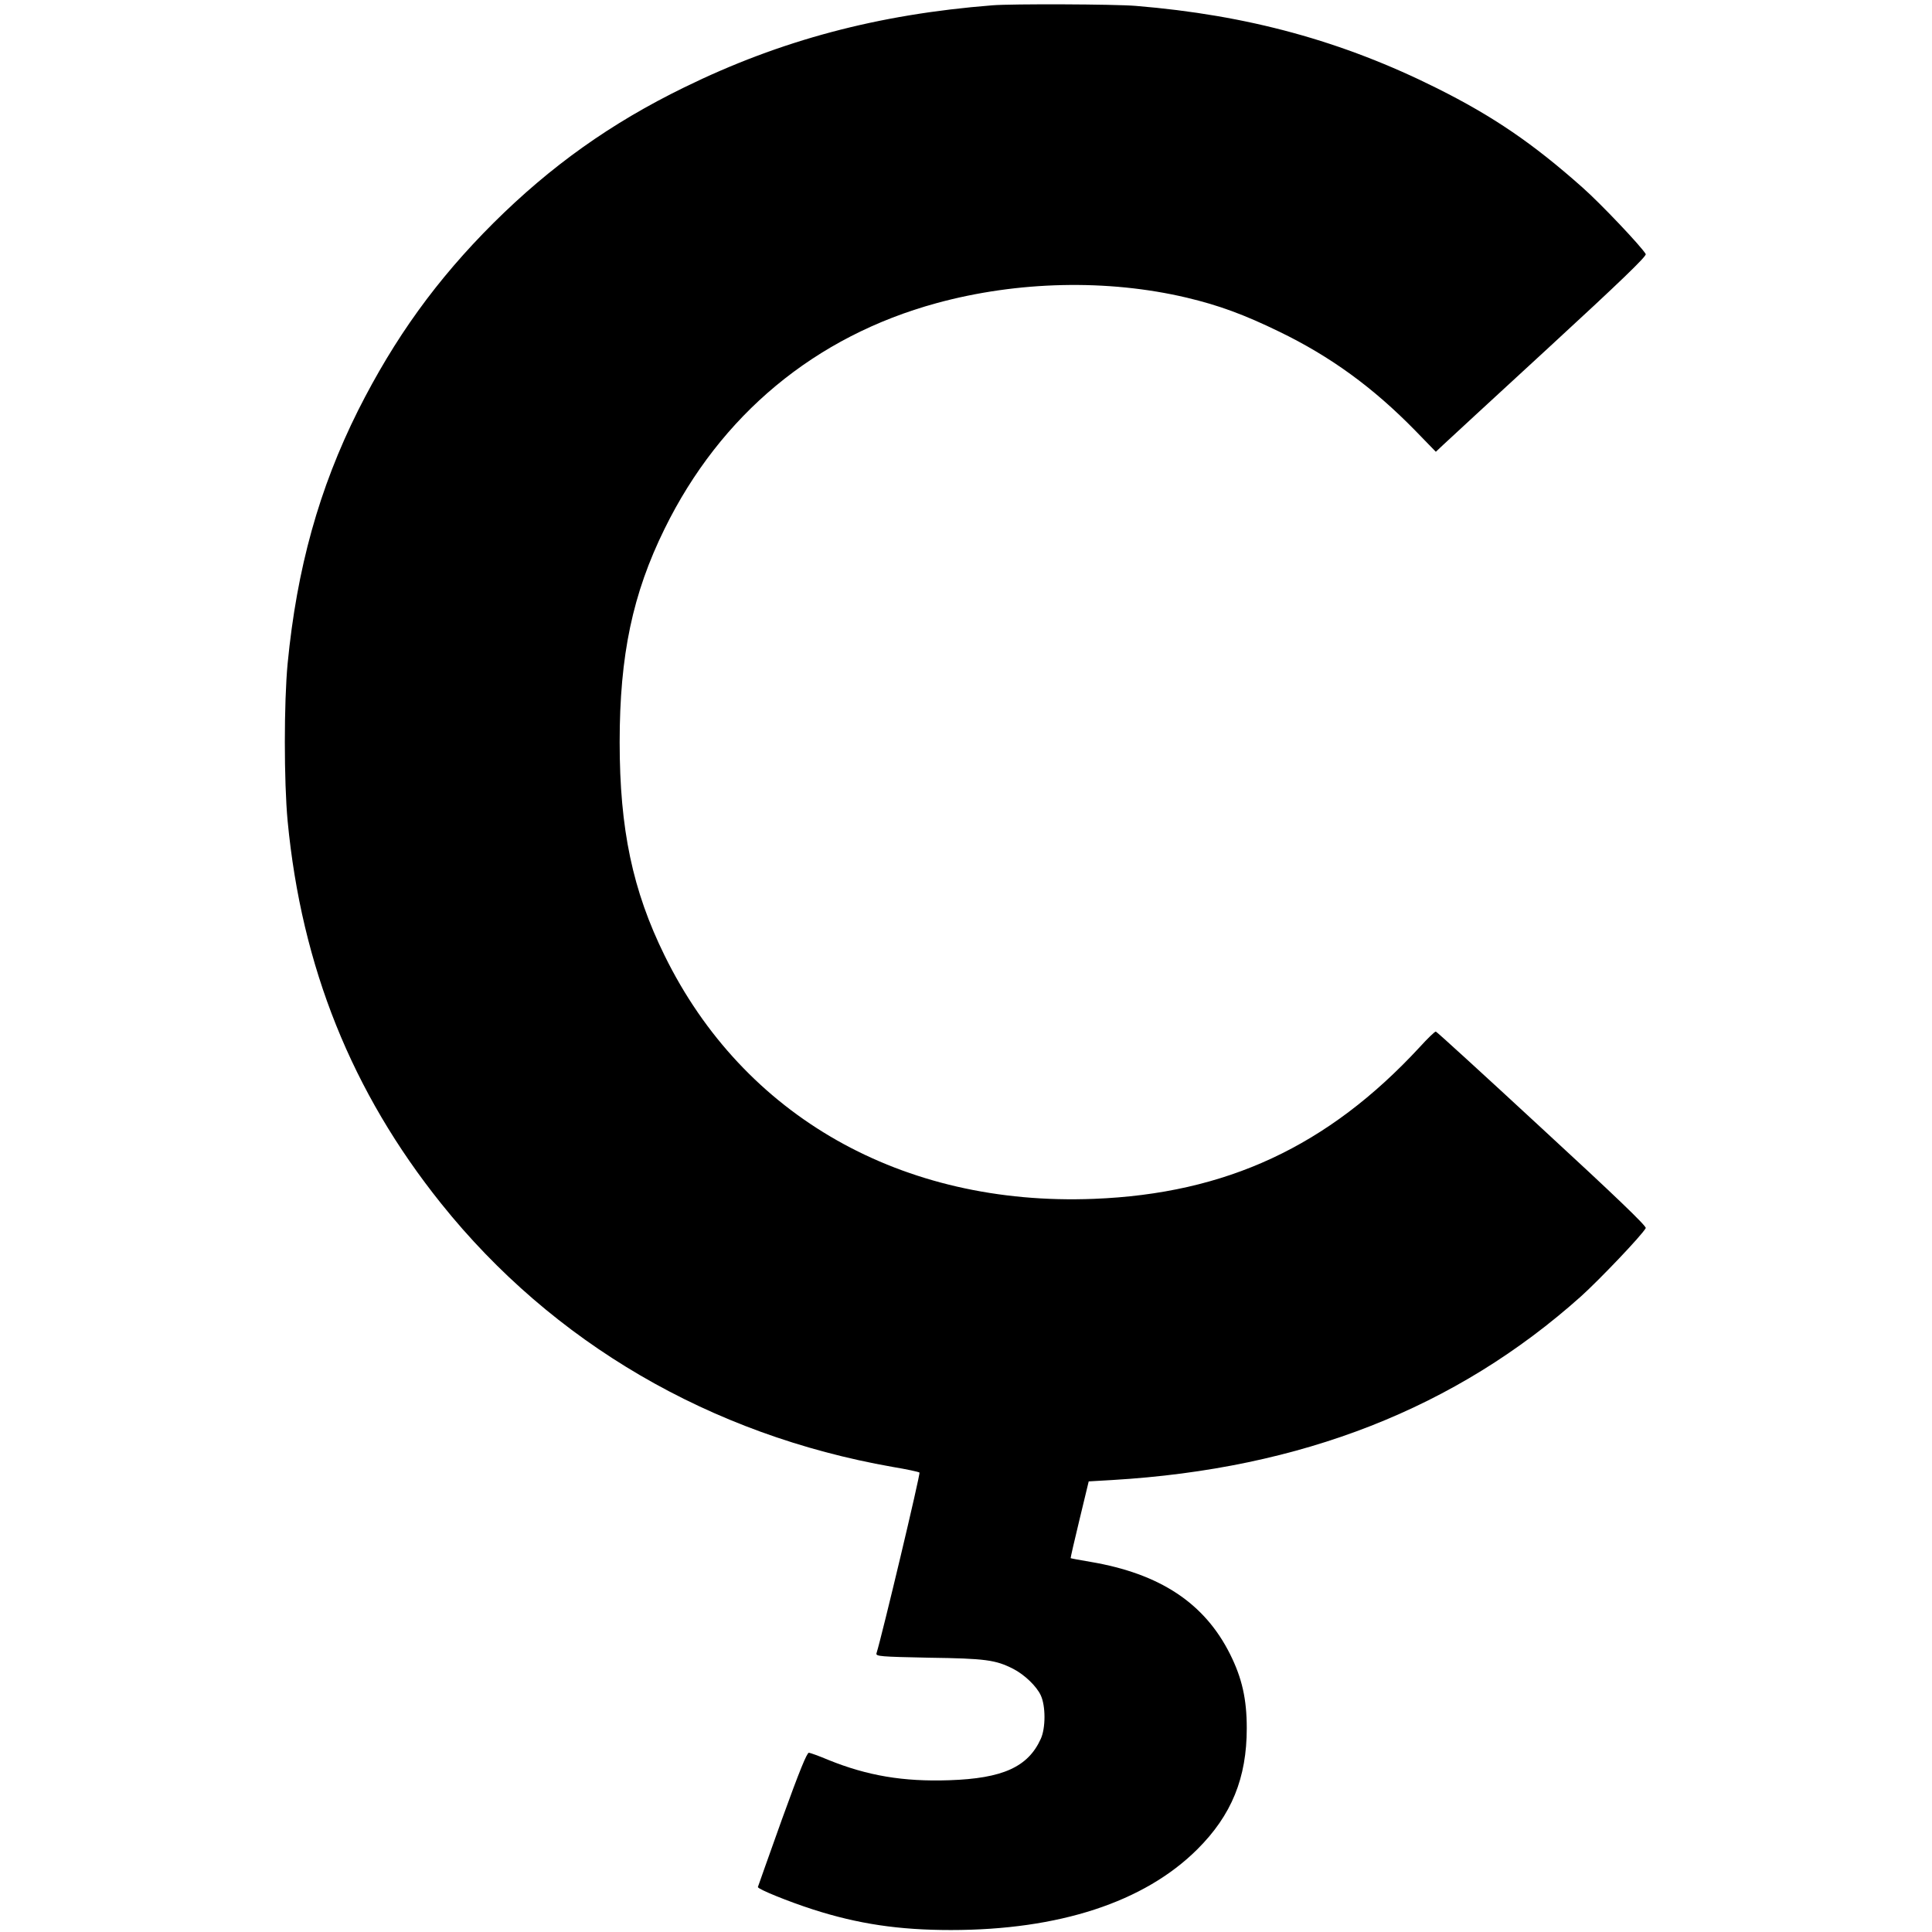 <?xml version="1.0" standalone="no"?>
<!DOCTYPE svg PUBLIC "-//W3C//DTD SVG 20010904//EN"
 "http://www.w3.org/TR/2001/REC-SVG-20010904/DTD/svg10.dtd">
<svg version="1.0" xmlns="http://www.w3.org/2000/svg"
 width="984pt" height="984pt" viewBox="0 0 984 984"
 preserveAspectRatio="xMidYMid meet">
<g transform="translate(0,984) scale(0.1,-0.1)"
fill="#000000" stroke="none">
<path d="M5055 9813 c-584 -46 -1080 -178 -1570 -418 -375 -183 -680 -401
-971 -690 -290 -289 -504 -586 -690 -955 -199 -398 -312 -805 -359 -1289 -19
-200 -19 -601 0 -803 71 -743 327 -1380 782 -1948 568 -709 1371 -1178 2298
-1341 72 -12 133 -25 138 -29 6 -5 -190 -828 -219 -921 -4 -15 21 -17 268 -22
287 -4 339 -11 429 -57 58 -30 119 -89 140 -135 25 -54 25 -166 0 -221 -65
-144 -195 -202 -466 -211 -235 -8 -417 23 -615 103 -47 20 -92 36 -100 37 -10
1 -48 -92 -137 -338 -67 -187 -122 -343 -123 -346 0 -11 156 -74 280 -114 230
-74 438 -105 703 -105 550 0 985 142 1255 411 175 174 252 364 252 617 0 148
-24 255 -85 377 -130 260 -357 410 -710 470 -55 9 -101 18 -102 19 -1 1 19 89
45 196 l47 195 120 7 c964 57 1751 366 2388 936 94 85 309 310 329 347 6 9
-158 166 -527 506 -294 272 -538 495 -542 495 -5 1 -42 -35 -83 -80 -466 -504
-985 -746 -1660 -772 -975 -38 -1783 420 -2185 1239 -163 331 -229 644 -229
1087 0 443 66 756 229 1087 285 580 766 980 1385 1149 413 113 872 123 1274
28 164 -39 292 -86 471 -173 262 -127 478 -284 694 -505 l104 -107 36 34 c20
19 262 242 538 496 365 336 501 467 495 477 -21 37 -228 256 -322 339 -252
224 -454 362 -740 505 -482 241 -964 373 -1535 420 -108 9 -632 11 -730 3z"/>
</g>
</svg>
